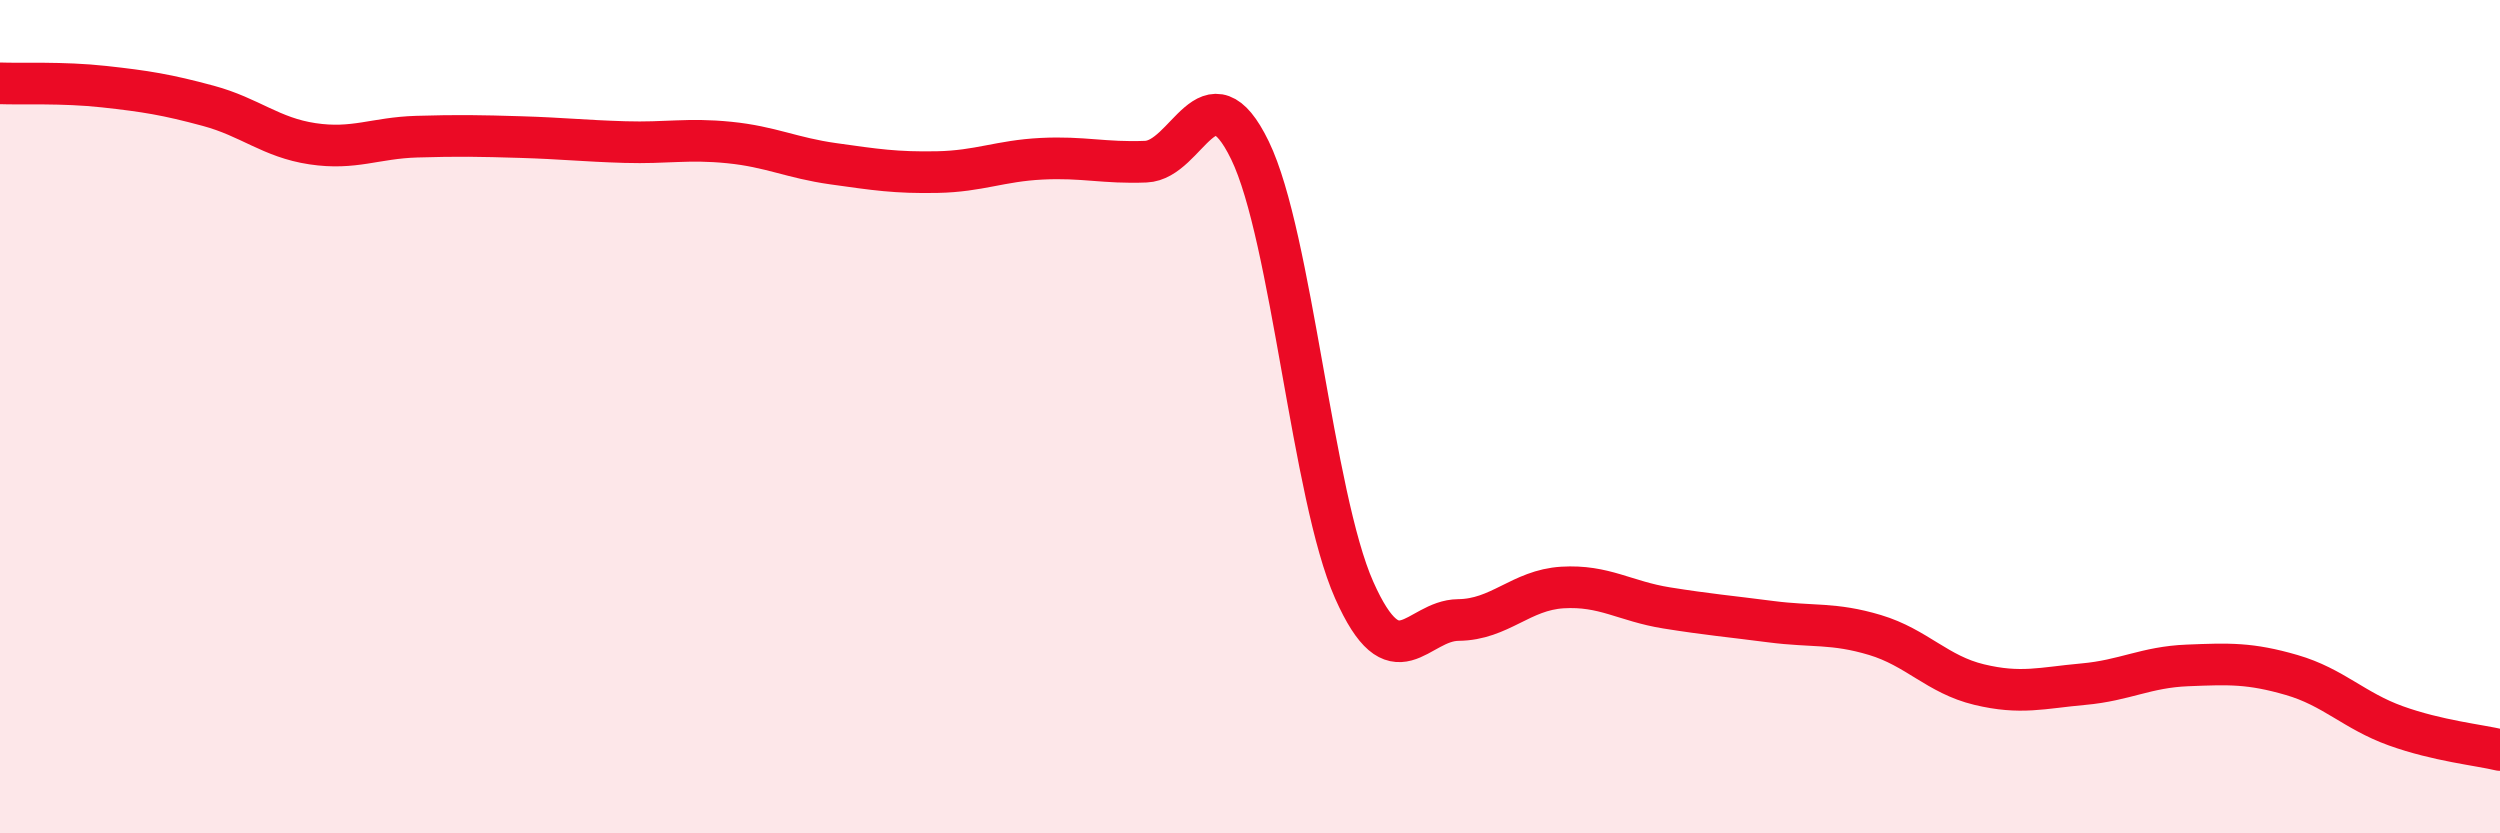 
    <svg width="60" height="20" viewBox="0 0 60 20" xmlns="http://www.w3.org/2000/svg">
      <path
        d="M 0,2 C 0.5,2.02 1.5,1.97 2.5,2.08 C 3.5,2.19 4,2.27 5,2.54 C 6,2.81 6.5,3.3 7.5,3.45 C 8.5,3.6 9,3.31 10,3.28 C 11,3.25 11.5,3.26 12.5,3.29 C 13.5,3.32 14,3.38 15,3.41 C 16,3.44 16.5,3.32 17.5,3.42 C 18.5,3.52 19,3.79 20,3.93 C 21,4.07 21.5,4.15 22.5,4.13 C 23.5,4.11 24,3.86 25,3.81 C 26,3.76 26.5,3.92 27.5,3.88 C 28.5,3.84 29,1.55 30,3.61 C 31,5.67 31.5,11.91 32.5,14.16 C 33.5,16.41 34,14.89 35,14.88 C 36,14.87 36.5,14.16 37.5,14.1 C 38.5,14.04 39,14.43 40,14.59 C 41,14.75 41.5,14.79 42.5,14.92 C 43.5,15.05 44,14.94 45,15.24 C 46,15.54 46.5,16.19 47.5,16.43 C 48.5,16.67 49,16.51 50,16.42 C 51,16.33 51.5,16.01 52.5,15.97 C 53.5,15.93 54,15.91 55,16.2 C 56,16.49 56.5,17.06 57.5,17.42 C 58.5,17.78 59.5,17.88 60,18L60 20L0 20Z"
        fill="#EB0A25"
        opacity="0.1"
        stroke-linecap="round"
        stroke-linejoin="round"
      />
      <path
        d="M 0,2 C 0.5,2.02 1.5,1.97 2.5,2.08 C 3.5,2.19 4,2.27 5,2.54 C 6,2.81 6.5,3.3 7.5,3.45 C 8.5,3.6 9,3.31 10,3.28 C 11,3.25 11.5,3.26 12.5,3.29 C 13.5,3.32 14,3.38 15,3.41 C 16,3.44 16.5,3.32 17.5,3.42 C 18.5,3.52 19,3.79 20,3.93 C 21,4.07 21.5,4.15 22.5,4.13 C 23.5,4.11 24,3.86 25,3.81 C 26,3.76 26.5,3.92 27.5,3.88 C 28.5,3.84 29,1.55 30,3.61 C 31,5.67 31.5,11.91 32.5,14.16 C 33.5,16.41 34,14.89 35,14.88 C 36,14.87 36.5,14.16 37.5,14.1 C 38.5,14.04 39,14.43 40,14.59 C 41,14.75 41.5,14.79 42.5,14.92 C 43.5,15.05 44,14.94 45,15.24 C 46,15.54 46.5,16.19 47.5,16.43 C 48.5,16.67 49,16.51 50,16.42 C 51,16.33 51.5,16.01 52.5,15.97 C 53.5,15.93 54,15.91 55,16.2 C 56,16.49 56.5,17.06 57.5,17.42 C 58.5,17.78 59.5,17.88 60,18"
        stroke="#EB0A25"
        stroke-width="1"
        fill="none"
        stroke-linecap="round"
        stroke-linejoin="round"
      />
    </svg>
  